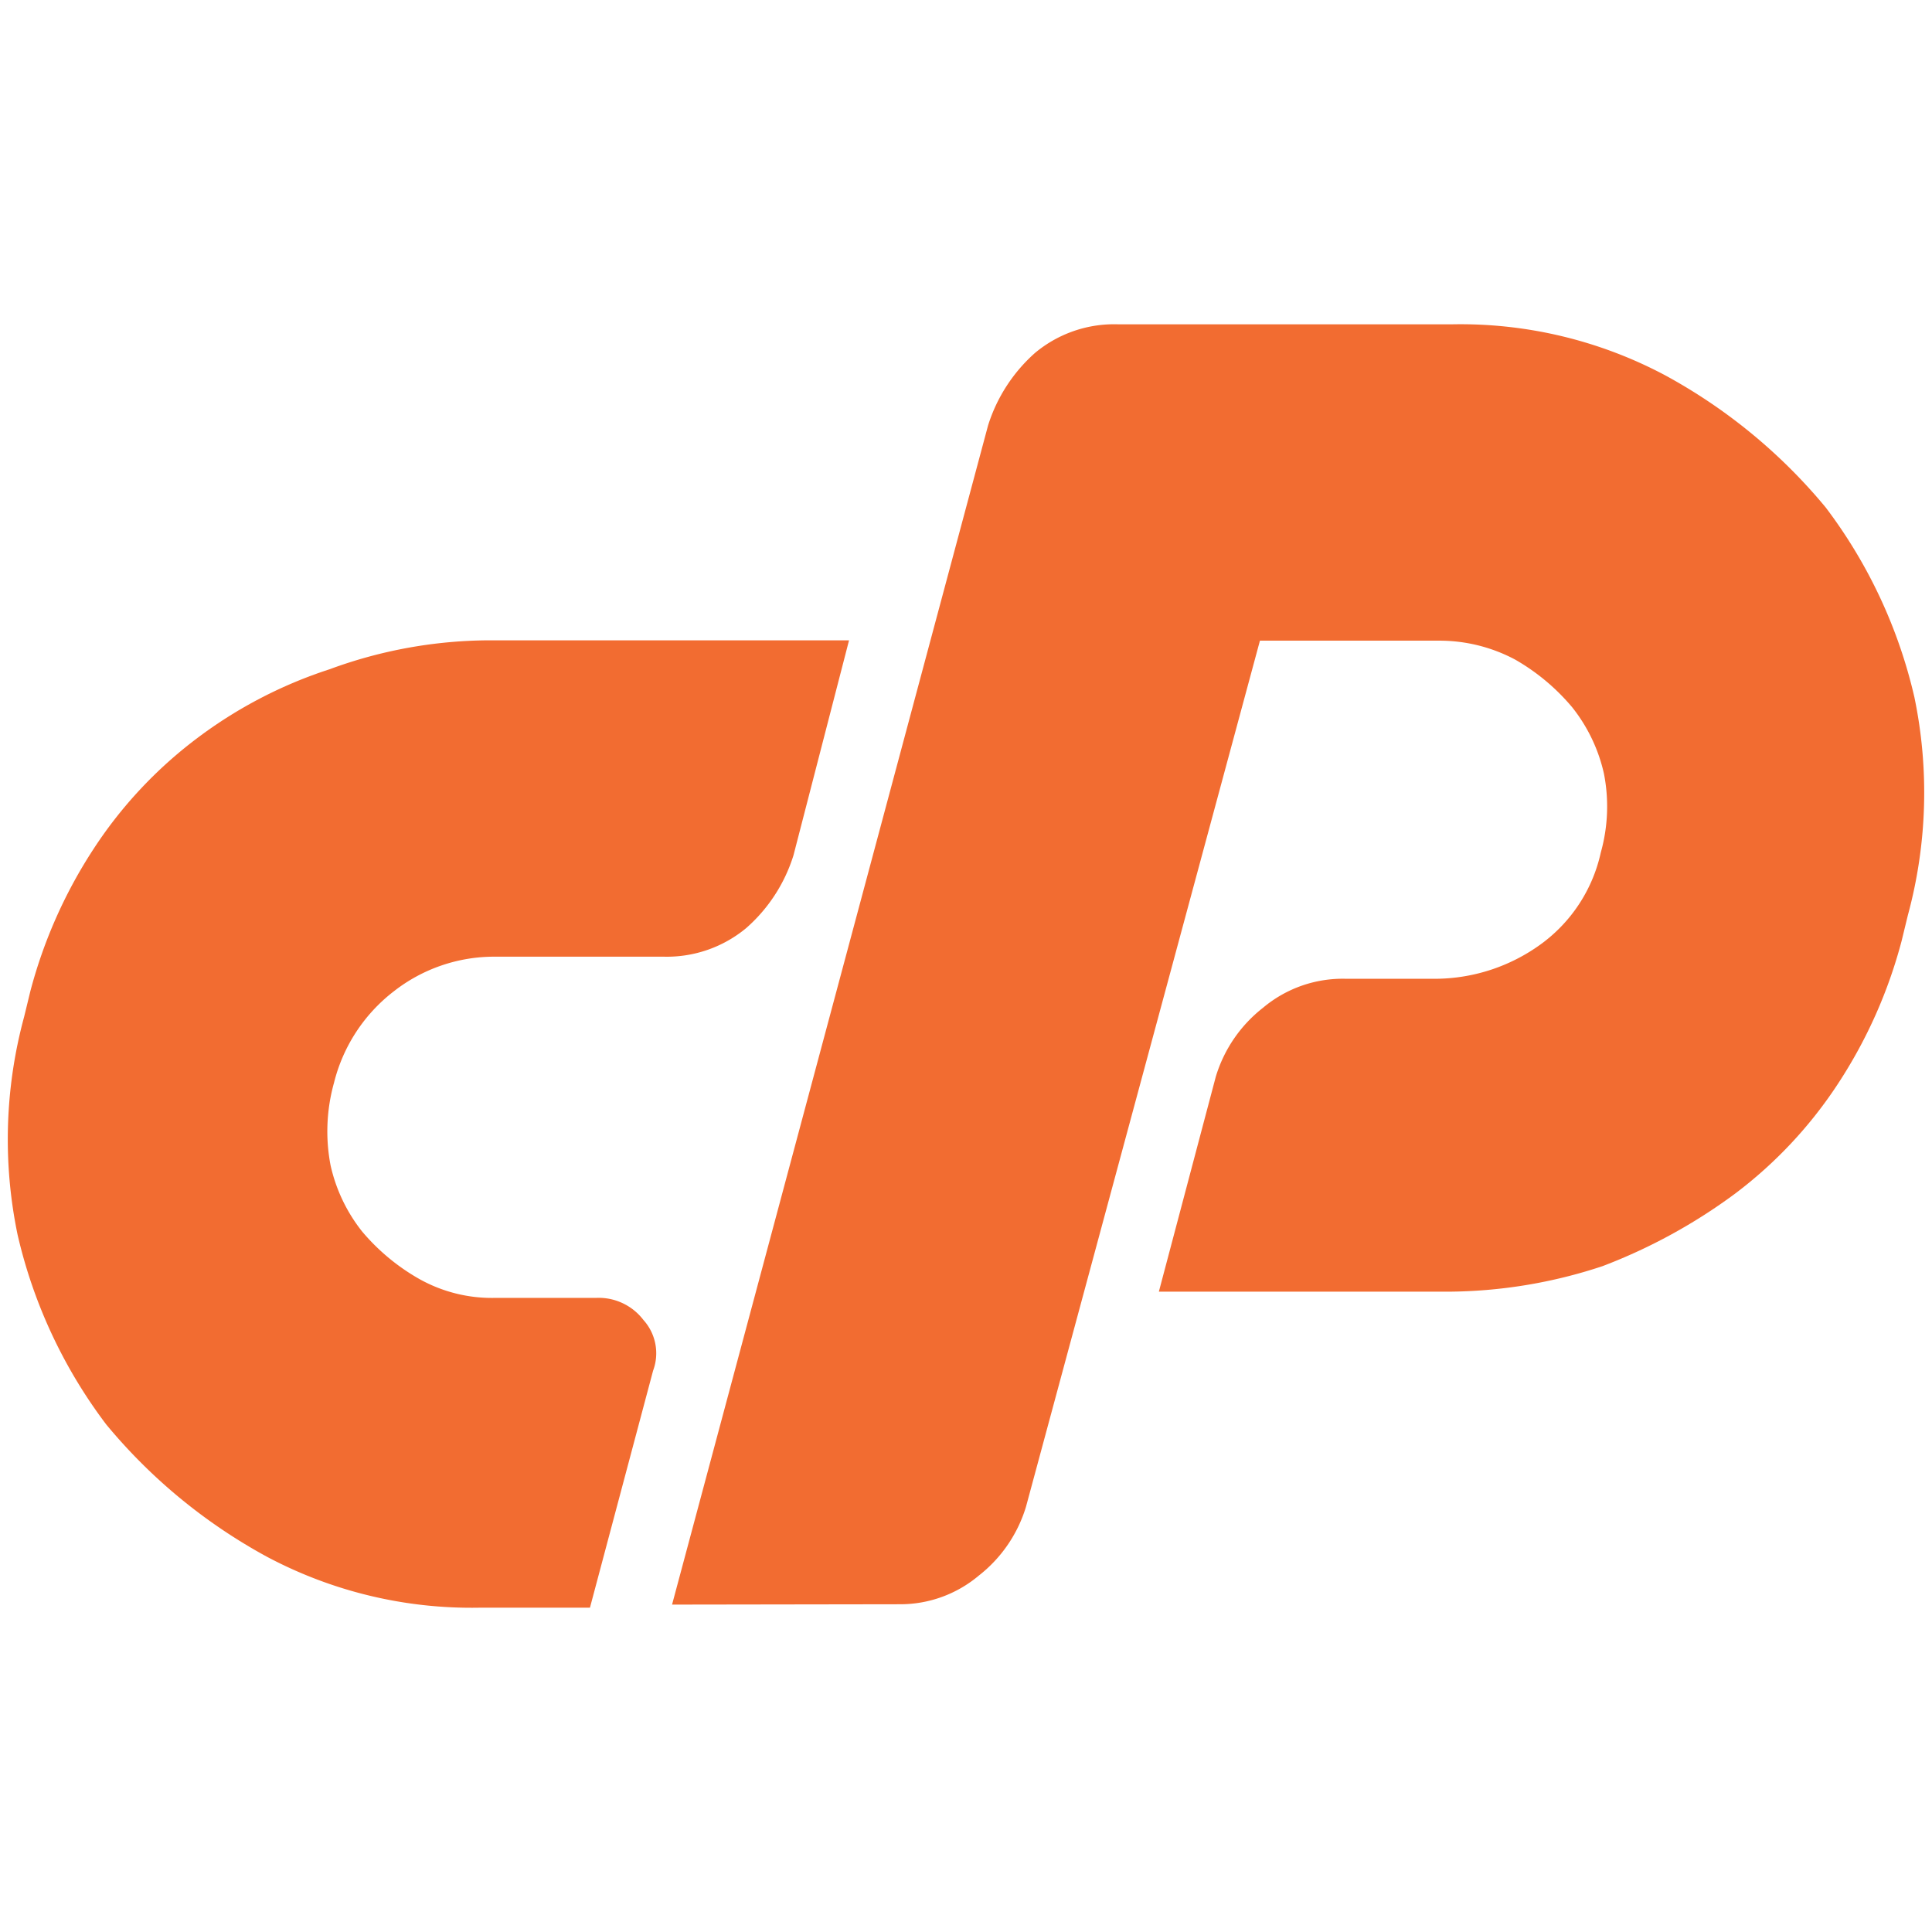 <svg xmlns="http://www.w3.org/2000/svg" width="56" height="56" viewBox="0 0 56 56"><path d="M14.17,18.56H24.61L23,24.79a4.64,4.64,0,0,1-1.37,2.11,3.6,3.6,0,0,1-2.39.83H14.35a4.72,4.72,0,0,0-2.93,1,4.81,4.81,0,0,0-1.74,2.66,5.23,5.23,0,0,0-.1,2.38,4.74,4.74,0,0,0,.92,1.93,6.1,6.1,0,0,0,1.65,1.37,4.3,4.3,0,0,0,2.2.55h2.93a1.63,1.63,0,0,1,1.37.64,1.44,1.44,0,0,1,.28,1.47L17.1,46.6H13.89a12.63,12.63,0,0,1-6.14-1.47,15.88,15.88,0,0,1-4.67-3.84,14.51,14.51,0,0,1-2.57-5.5A13.58,13.58,0,0,1,.7,29.47l.18-.74a14.08,14.08,0,0,1,1.83-4.12,12.68,12.68,0,0,1,3-3.21,13.08,13.08,0,0,1,3.84-2A13.5,13.5,0,0,1,14.17,18.56Z" style="fill:#f26c31"/><path d="M19.48,46.51l9.16-34.18A4.69,4.69,0,0,1,30,10.23,3.58,3.58,0,0,1,32.4,9.4h9.71a12.63,12.63,0,0,1,6.14,1.47,15.88,15.88,0,0,1,4.67,3.84,14.51,14.51,0,0,1,2.57,5.5,13.58,13.58,0,0,1-.19,6.32l-.18.74a14.08,14.08,0,0,1-1.83,4.12,12.68,12.68,0,0,1-3,3.21,16,16,0,0,1-3.84,2.1,14.42,14.42,0,0,1-4.49.74H33.59l1.65-6.23a4,4,0,0,1,1.37-2A3.59,3.59,0,0,1,39,28.37h2.66a5.24,5.24,0,0,0,3-1,4.47,4.47,0,0,0,1.74-2.66,4.93,4.93,0,0,0,.09-2.29,4.76,4.76,0,0,0-.92-1.92,6.13,6.13,0,0,0-1.65-1.38,4.66,4.66,0,0,0-2.2-.55H36.52L29.74,43.67a4,4,0,0,1-1.37,2,3.53,3.53,0,0,1-2.29.83Z" style="fill:#f26c31"/></svg>